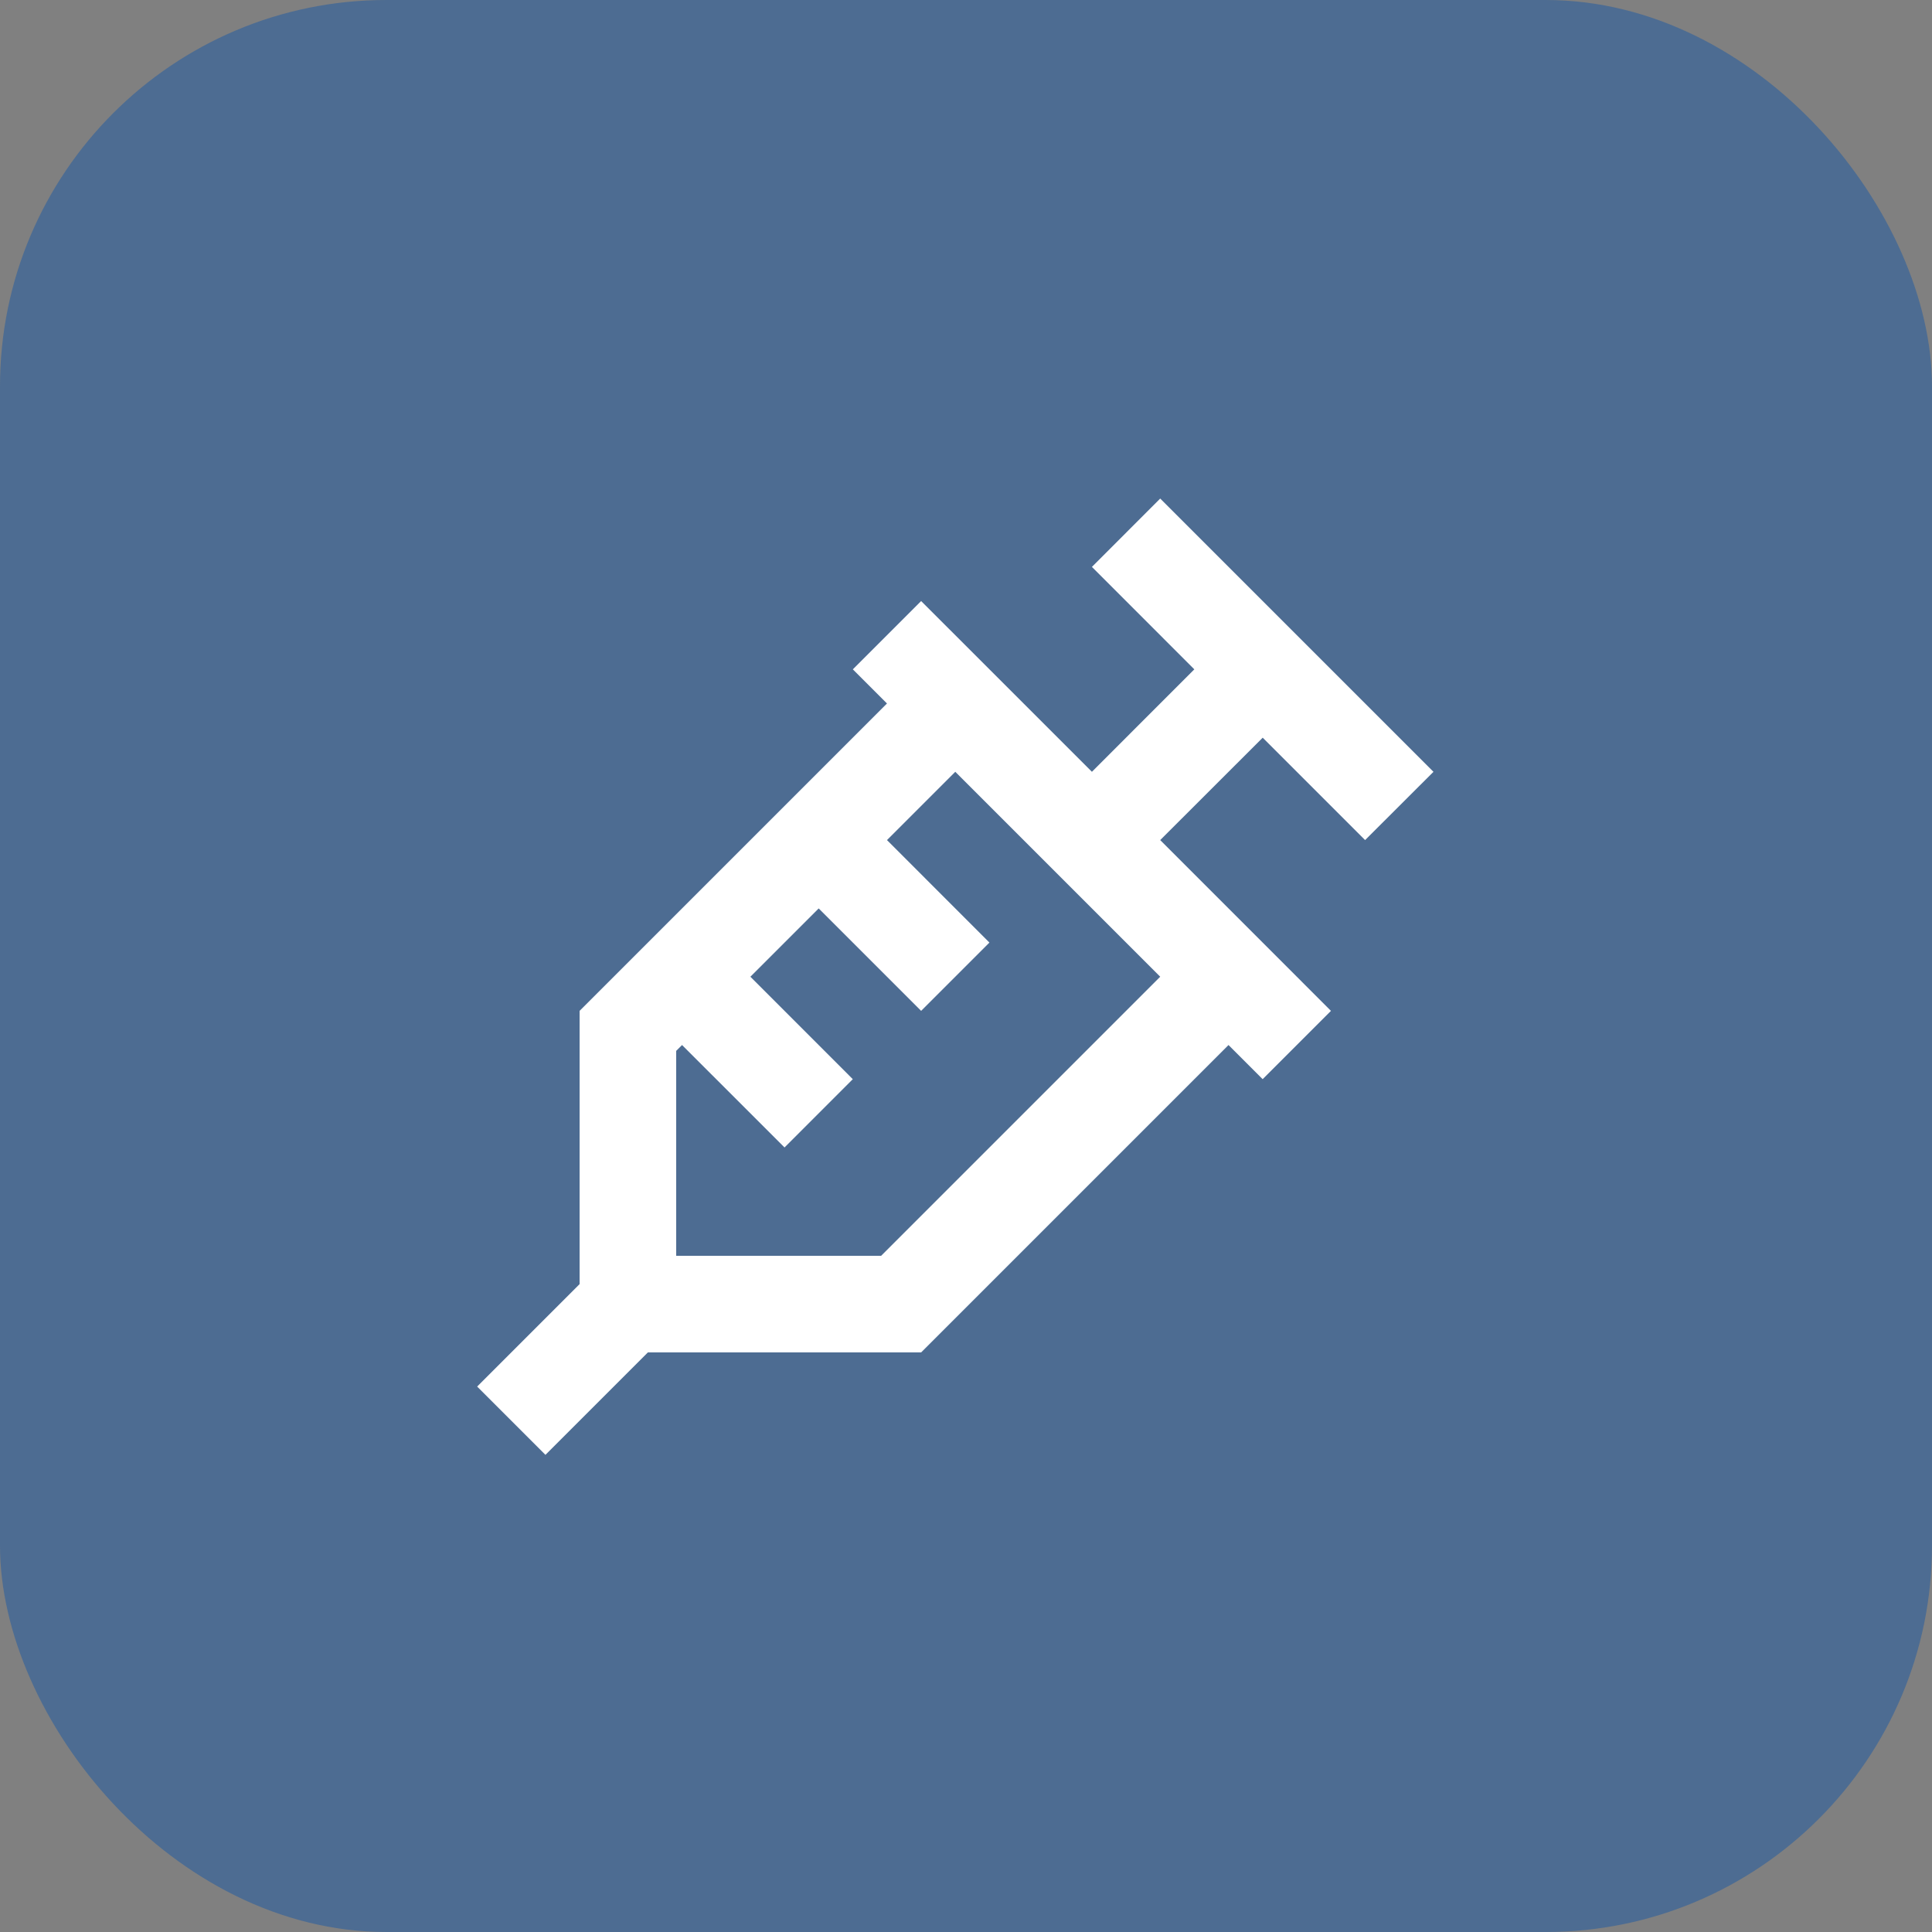 <svg width="40" height="40" viewBox="0 0 40 40" fill="none" xmlns="http://www.w3.org/2000/svg">
<rect x="0" y="0" width="40" height="40" fill="#808080" stroke="none"/>
<rect width="40" height="40" rx="8" fill="#004FAE" fill-opacity="0.4"/>
<path d="M29.678 15.98L28.263 17.393L26.143 15.273L24.021 17.393L27.556 20.929L26.142 22.343L25.435 21.636L19.071 28H13.414L11.293 30.121L9.879 28.707L12 26.586V20.929L18.364 14.565L17.657 13.858L19.071 12.444L22.607 15.979L24.727 13.858L22.607 11.737L24.021 10.322L29.678 15.979V15.98ZM24.021 20.222L19.778 15.979L18.364 17.393L20.485 19.515L19.071 20.929L16.95 18.808L15.536 20.222L17.656 22.343L16.243 23.757L14.121 21.636L14 21.757V26H18.243L24.021 20.222Z" fill="white"/>
</svg>
